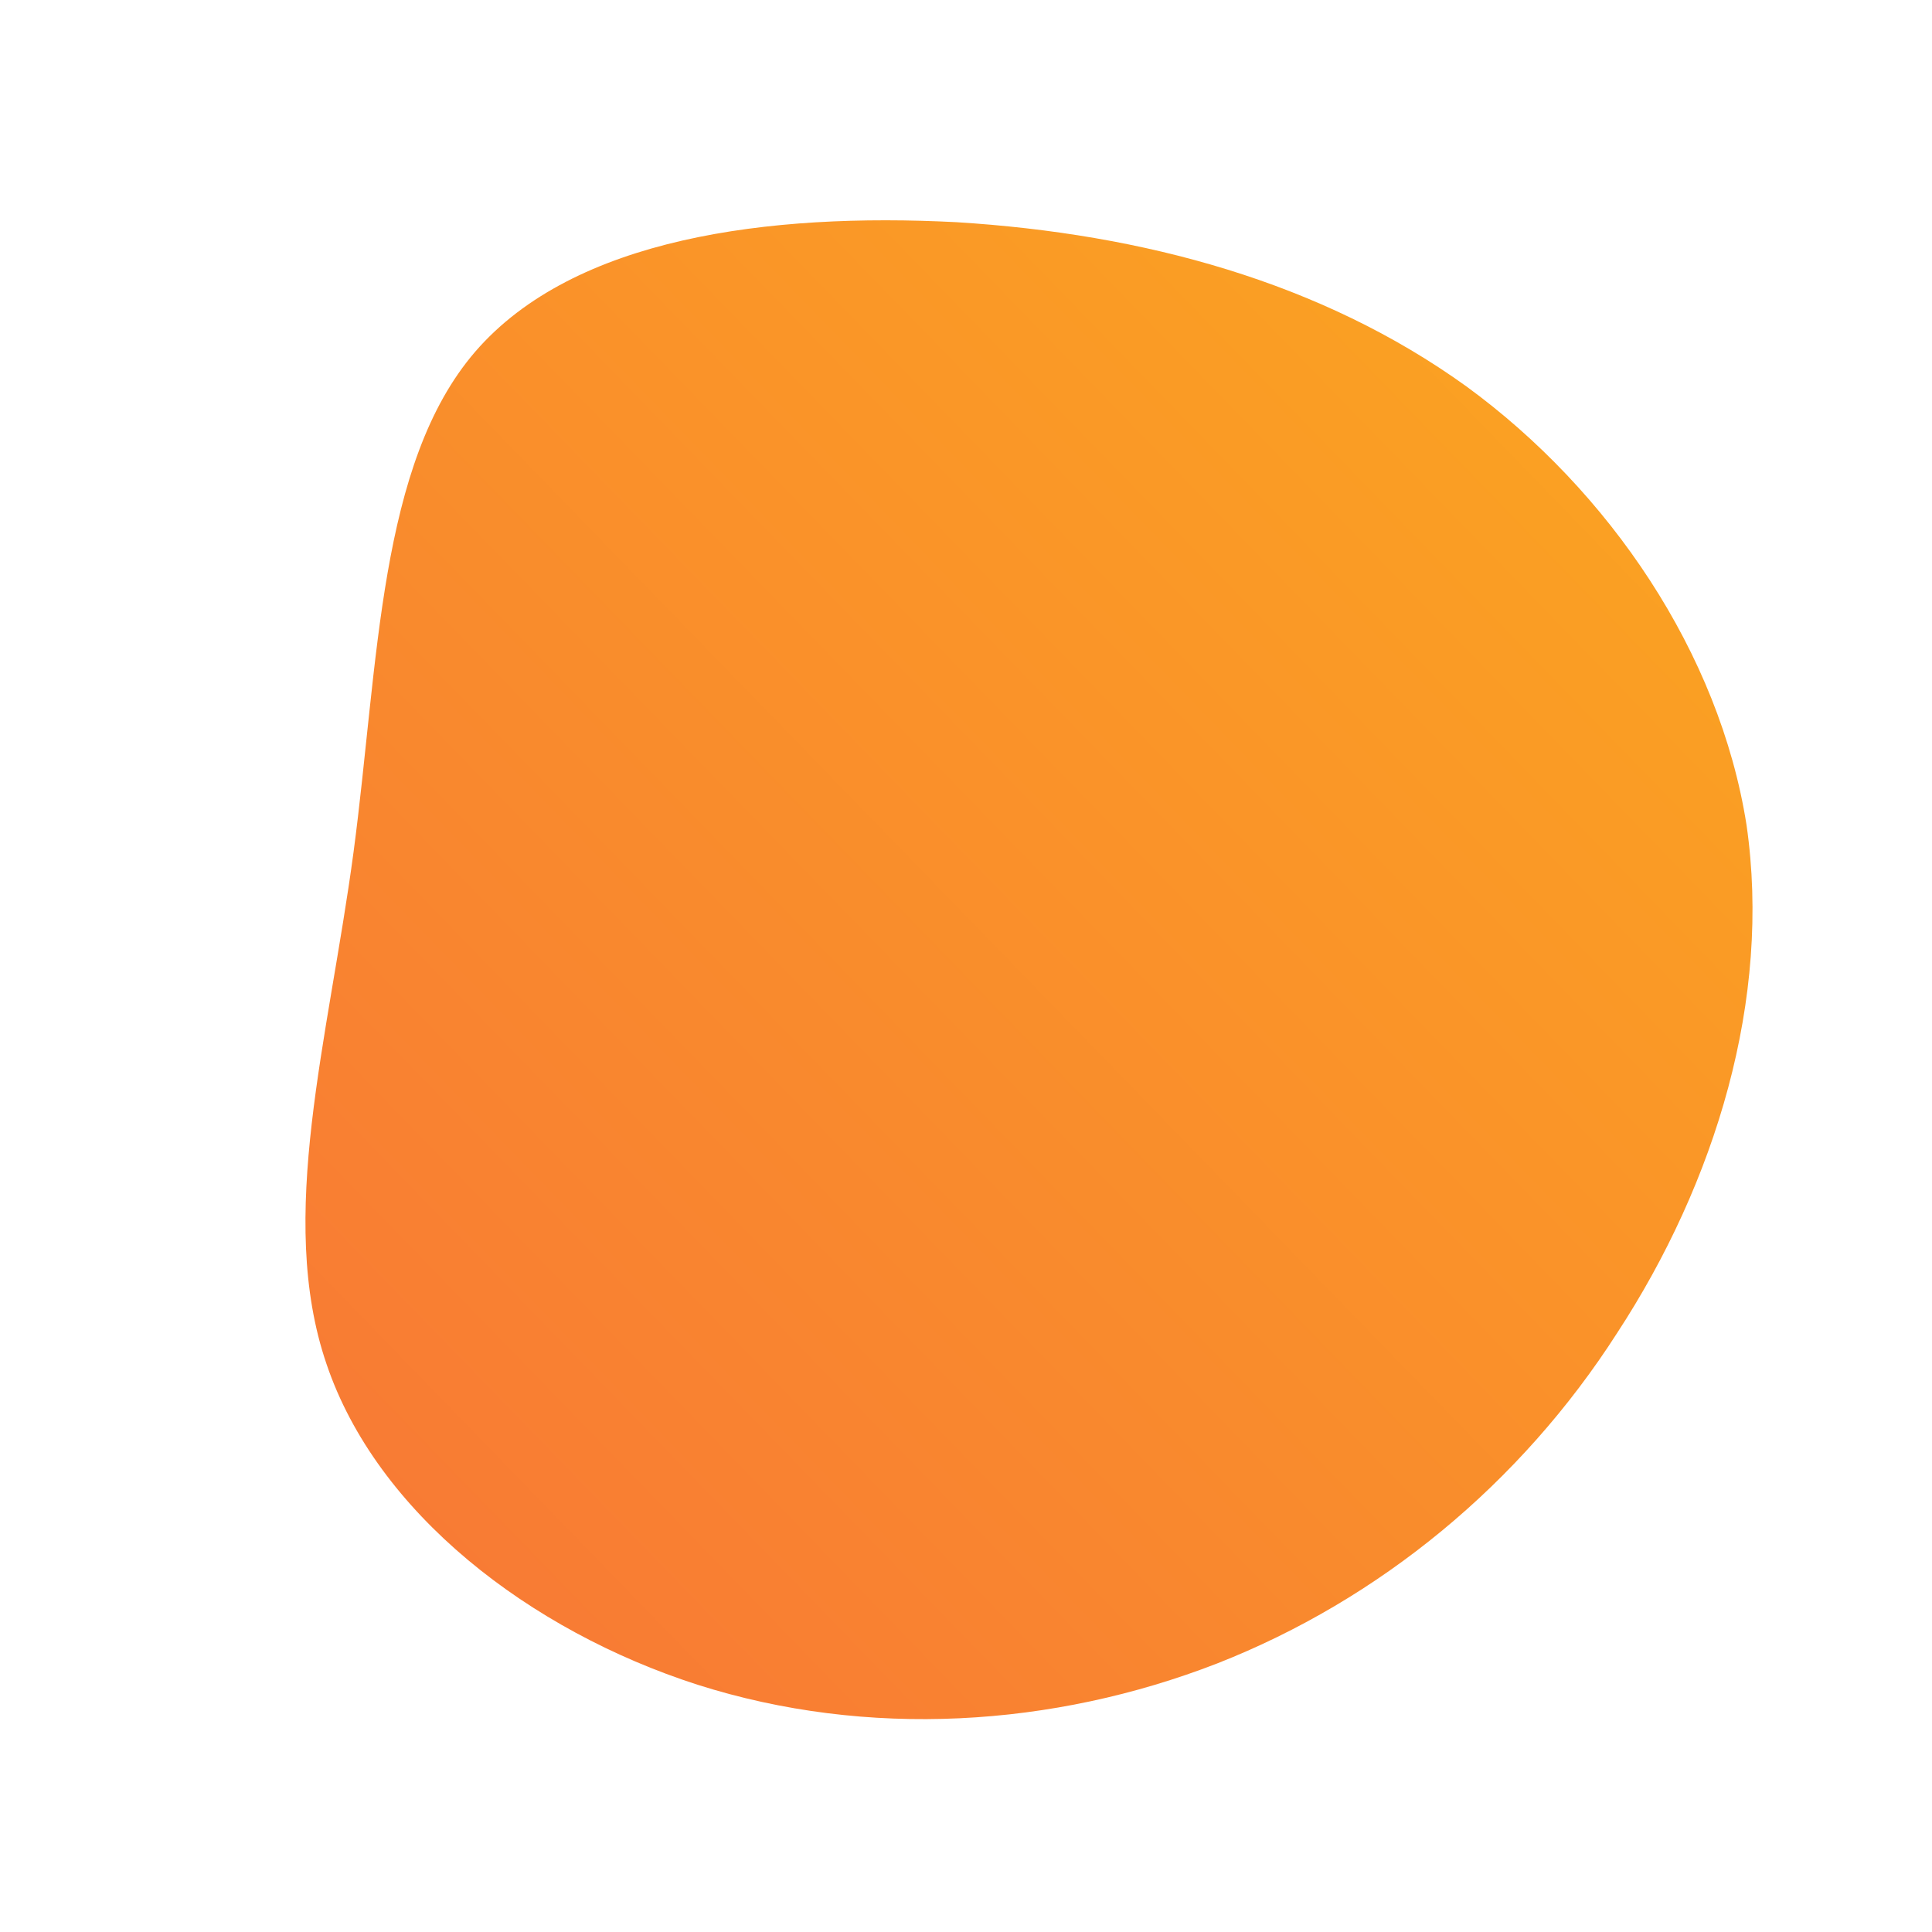 <!--?xml version="1.0" standalone="no"?-->
              <svg id="sw-js-blob-svg" viewBox="0 0 100 100" xmlns="http://www.w3.org/2000/svg" version="1.1">
                    <defs> 
                        <linearGradient id="sw-gradient" x1="0" x2="1" y1="1" y2="0">
                            <stop id="stop1" stop-color="rgba(248, 117, 55, 1)" offset="0%"></stop>
                            <stop id="stop2" stop-color="rgba(251, 168, 31, 1)" offset="100%"></stop>
                        </linearGradient>
                    </defs>
                <path fill="url(#sw-gradient)" d="M25.9,-30C33.3,-24.6,39,-16.2,40.4,-7.3C41.7,1.7,38.8,11.2,33.7,19C28.7,26.8,21.4,32.8,13,36.1C4.5,39.4,-5.1,40,-13.9,37.2C-22.6,34.4,-30.5,28.3,-33.1,20.6C-35.7,13,-33,3.8,-31.7,-5.9C-30.4,-15.7,-30.4,-26,-25.4,-31.8C-20.3,-37.7,-10.2,-39,-0.5,-38.5C9.2,-37.9,18.4,-35.4,25.9,-30Z" width="100%" height="100%" transform="translate(50 50)" stroke-width="0" style="transition: 0.3s;" stroke="url(#sw-gradient)"></path>
              </svg>